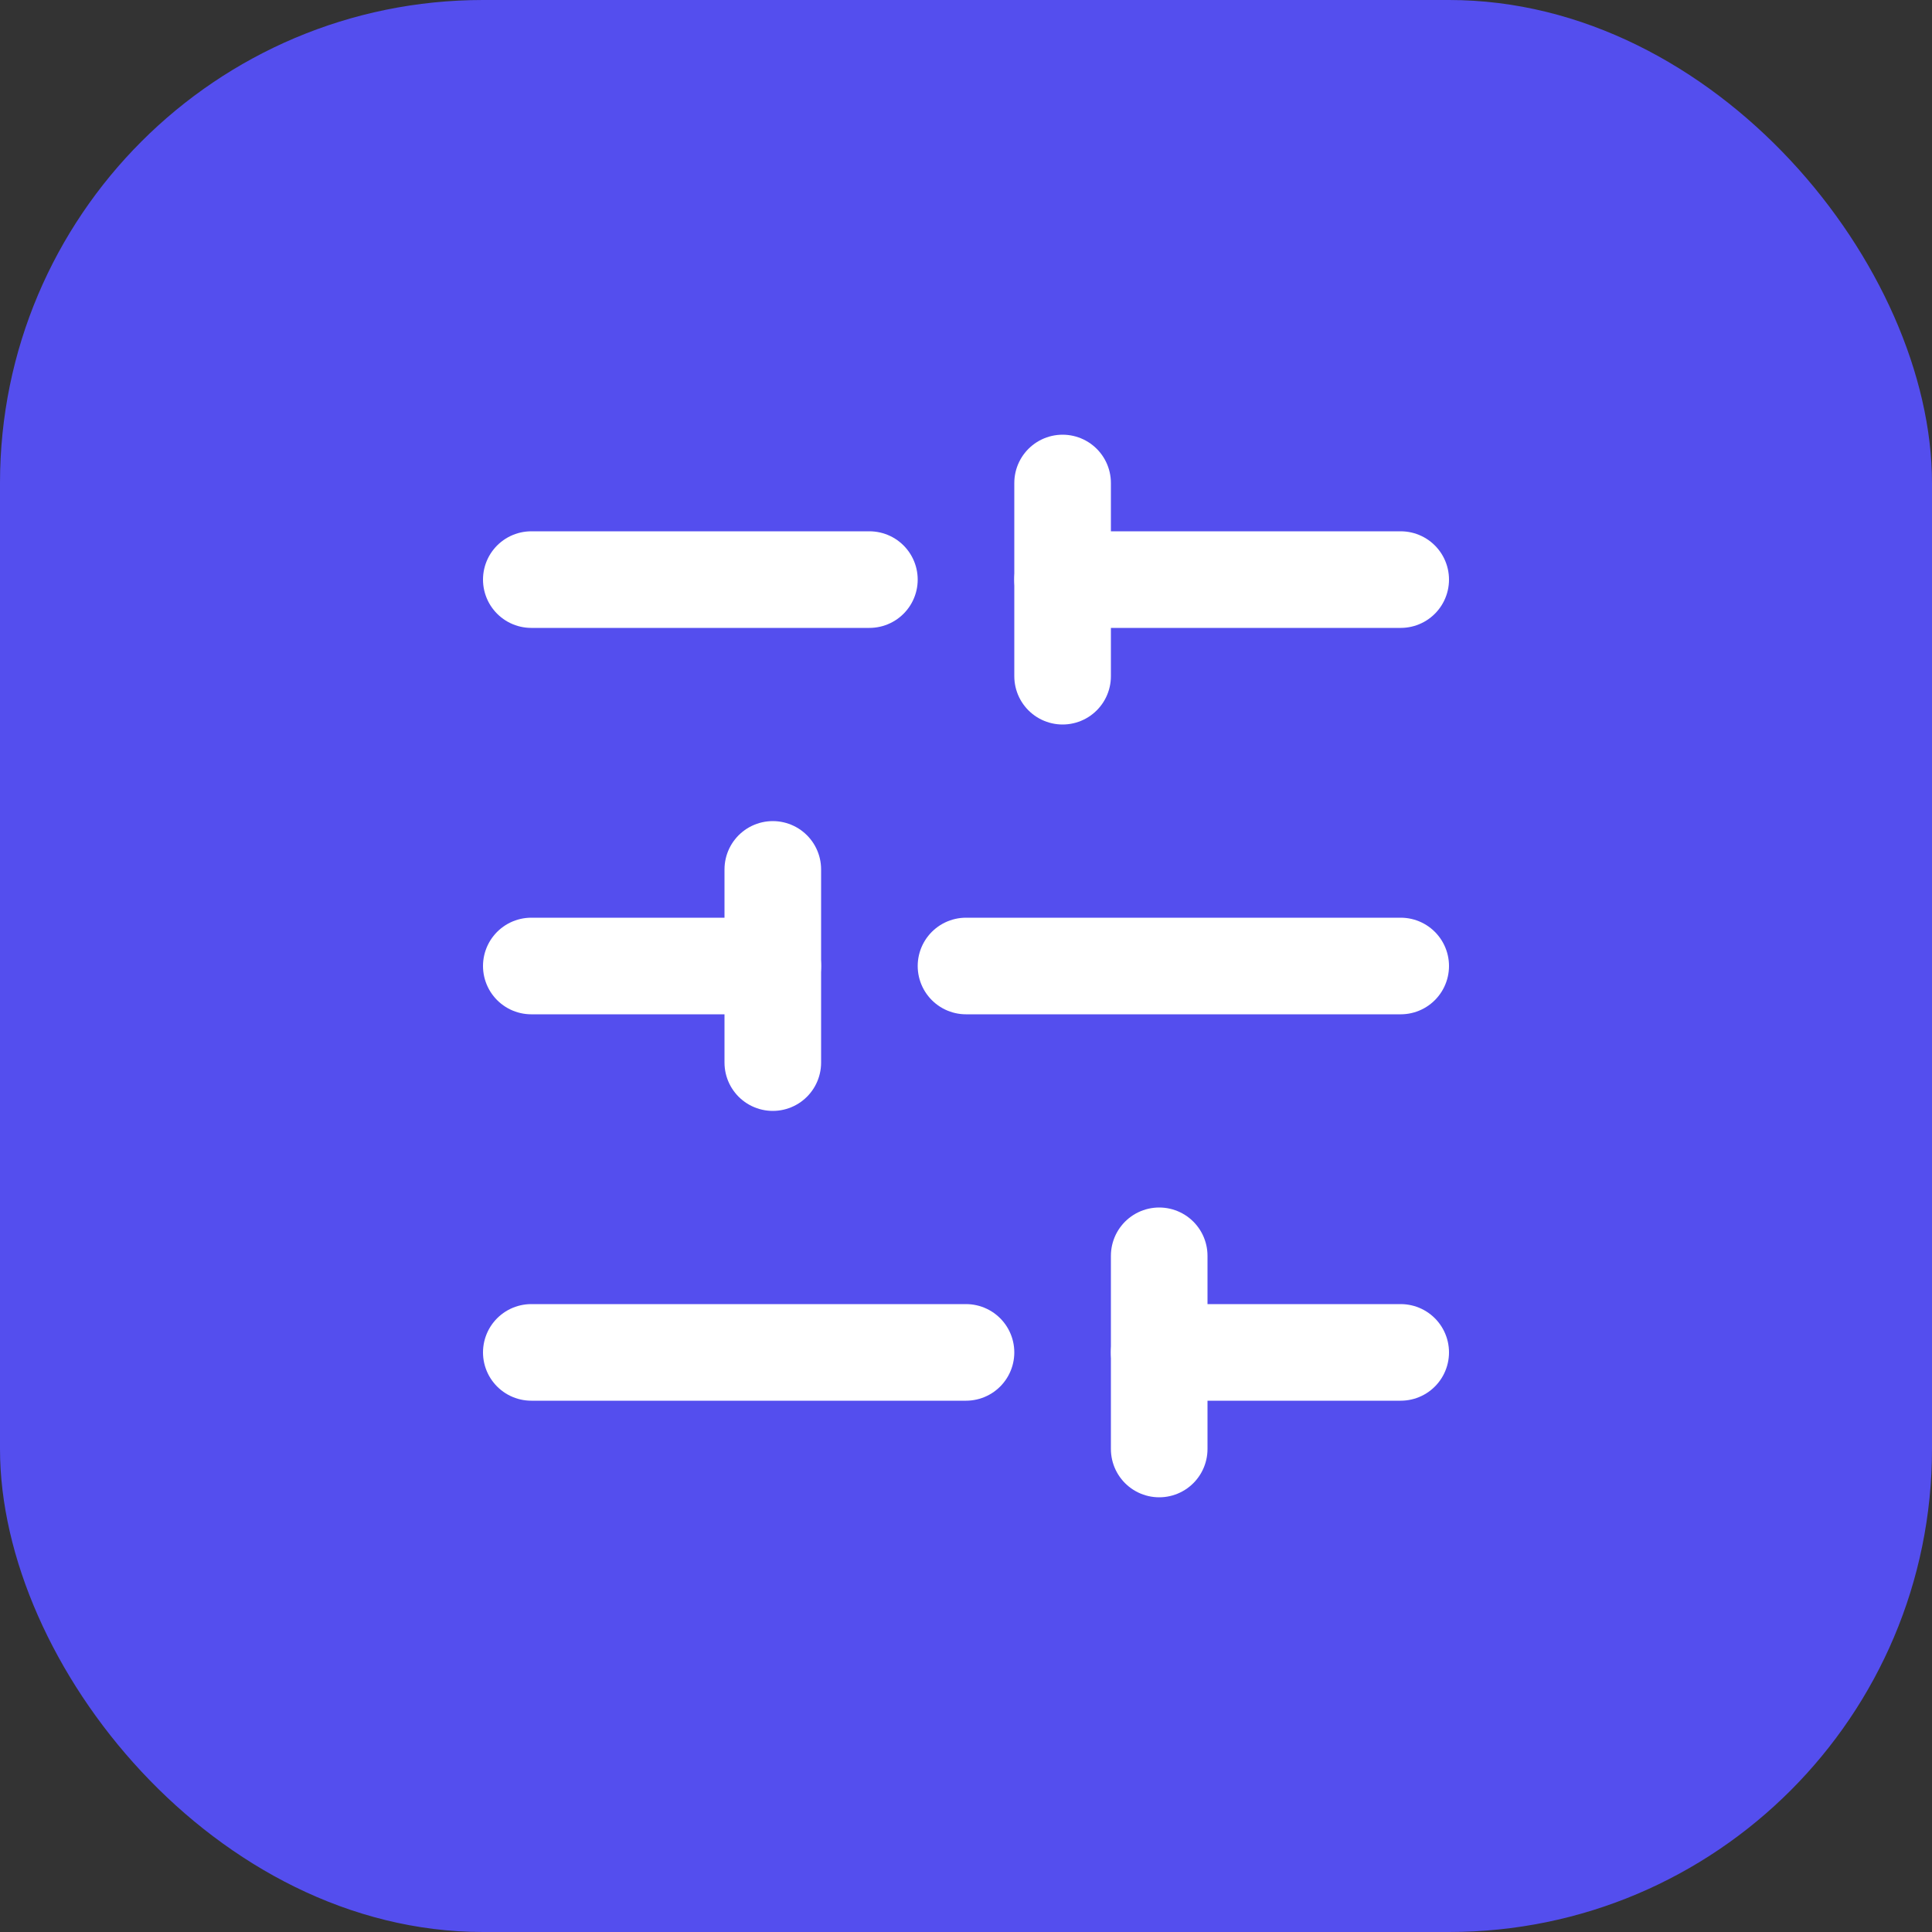 <svg width="40" height="40" viewBox="0 0 40 40" fill="none" xmlns="http://www.w3.org/2000/svg">
<rect x="0" y="0" width="40" height="40" fill="#333333" stroke="none"/>
<rect width="40" height="40" rx="10" fill="#544EEE"/>
<path d="M29 12H22" stroke="white" stroke-width="2" stroke-linecap="round" stroke-linejoin="round"/>
<path d="M18 12H11" stroke="white" stroke-width="2" stroke-linecap="round" stroke-linejoin="round"/>
<path d="M29 20H20" stroke="white" stroke-width="2" stroke-linecap="round" stroke-linejoin="round"/>
<path d="M16 20H11" stroke="white" stroke-width="2" stroke-linecap="round" stroke-linejoin="round"/>
<path d="M29 28H24" stroke="white" stroke-width="2" stroke-linecap="round" stroke-linejoin="round"/>
<path d="M20 28H11" stroke="white" stroke-width="2" stroke-linecap="round" stroke-linejoin="round"/>
<path d="M22 10V14" stroke="white" stroke-width="2" stroke-linecap="round" stroke-linejoin="round"/>
<path d="M16 18V22" stroke="white" stroke-width="2" stroke-linecap="round" stroke-linejoin="round"/>
<path d="M24 26V30" stroke="white" stroke-width="2" stroke-linecap="round" stroke-linejoin="round"/>
</svg>
